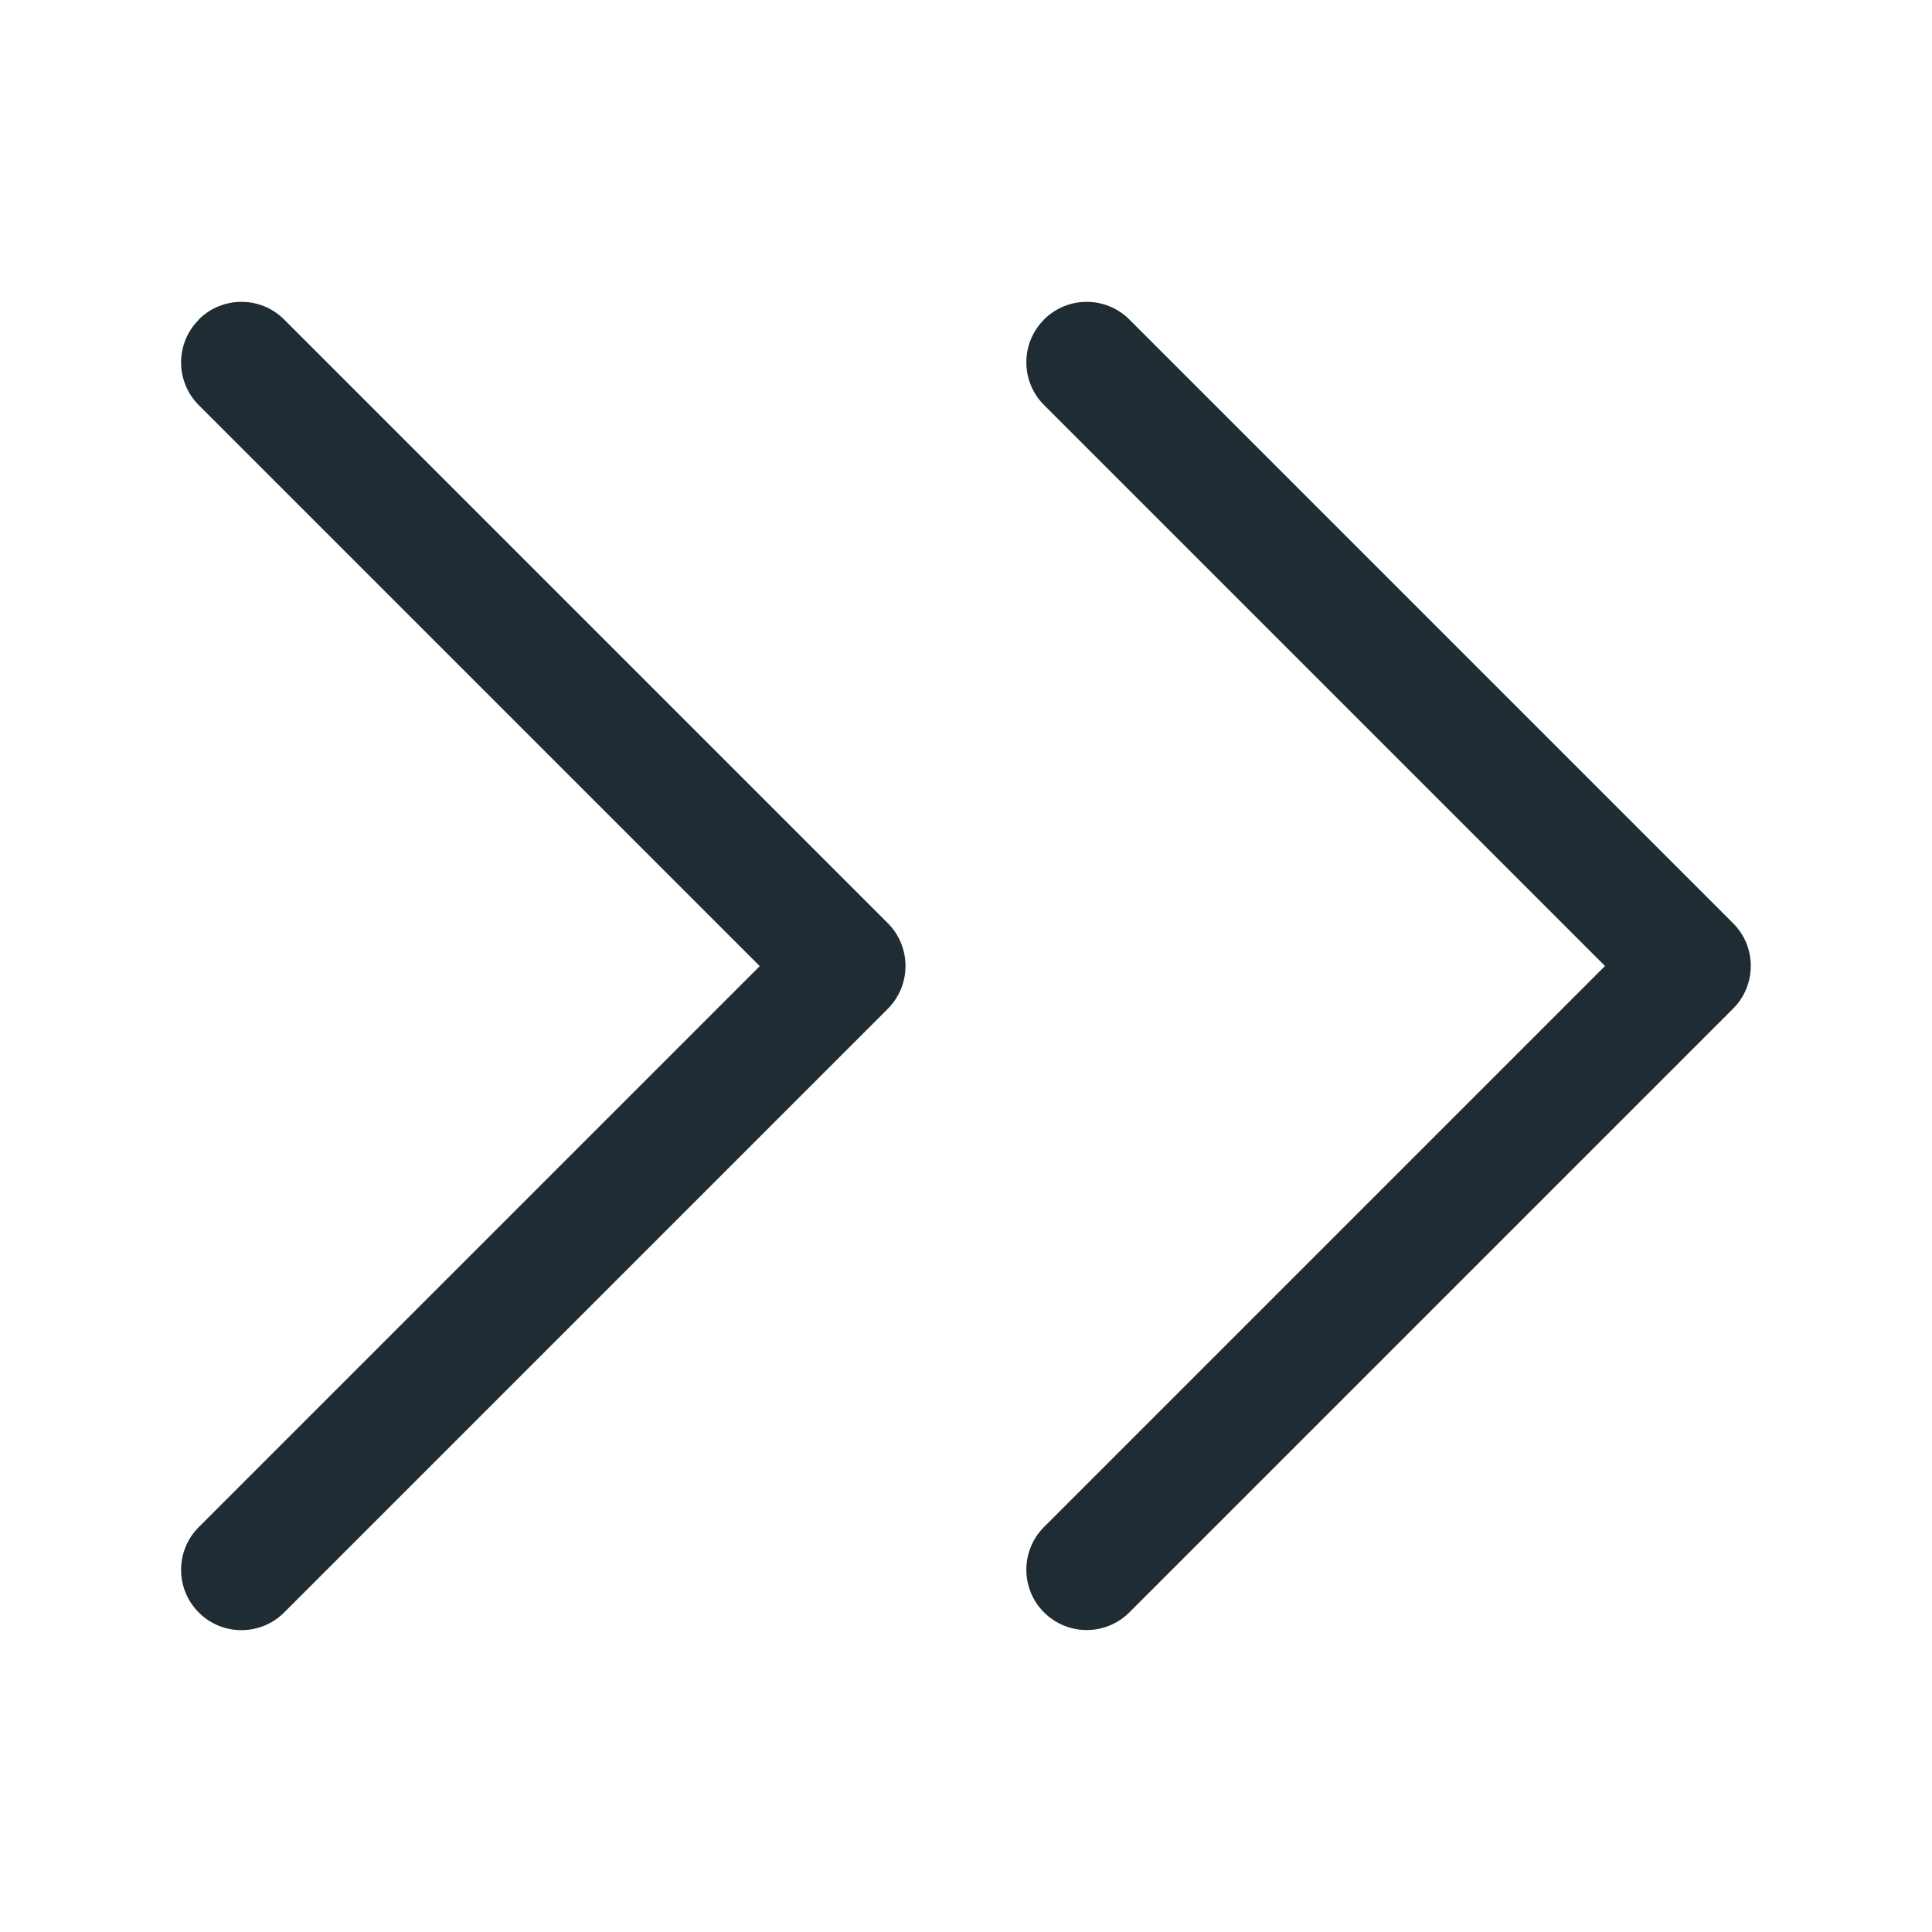 <svg viewBox="0 0 16 16" xmlns="http://www.w3.org/2000/svg"><path d="m1.646 2.646c0.195-0.195 0.512-0.195 0.707 0l5 5c0.094 0.094 0.146 0.221 0.146 0.354s-0.053 0.26-0.146 0.354l-5 5c-0.195 0.195-0.512 0.195-0.707 0-0.195-0.195-0.195-0.512 0-0.707l4.646-4.646-4.646-4.646c-0.195-0.195-0.195-0.512 0-0.707zm7 0c0.195-0.195 0.512-0.195 0.707 0l5 5c0.195 0.195 0.195 0.512 0 0.707l-5 5c-0.195 0.195-0.512 0.195-0.707 0-0.195-0.195-0.195-0.512 0-0.707l4.646-4.646-4.646-4.646c-0.195-0.195-0.195-0.512 0-0.707z" clip-rule="evenodd" fill="#1F2C33"/></svg>
